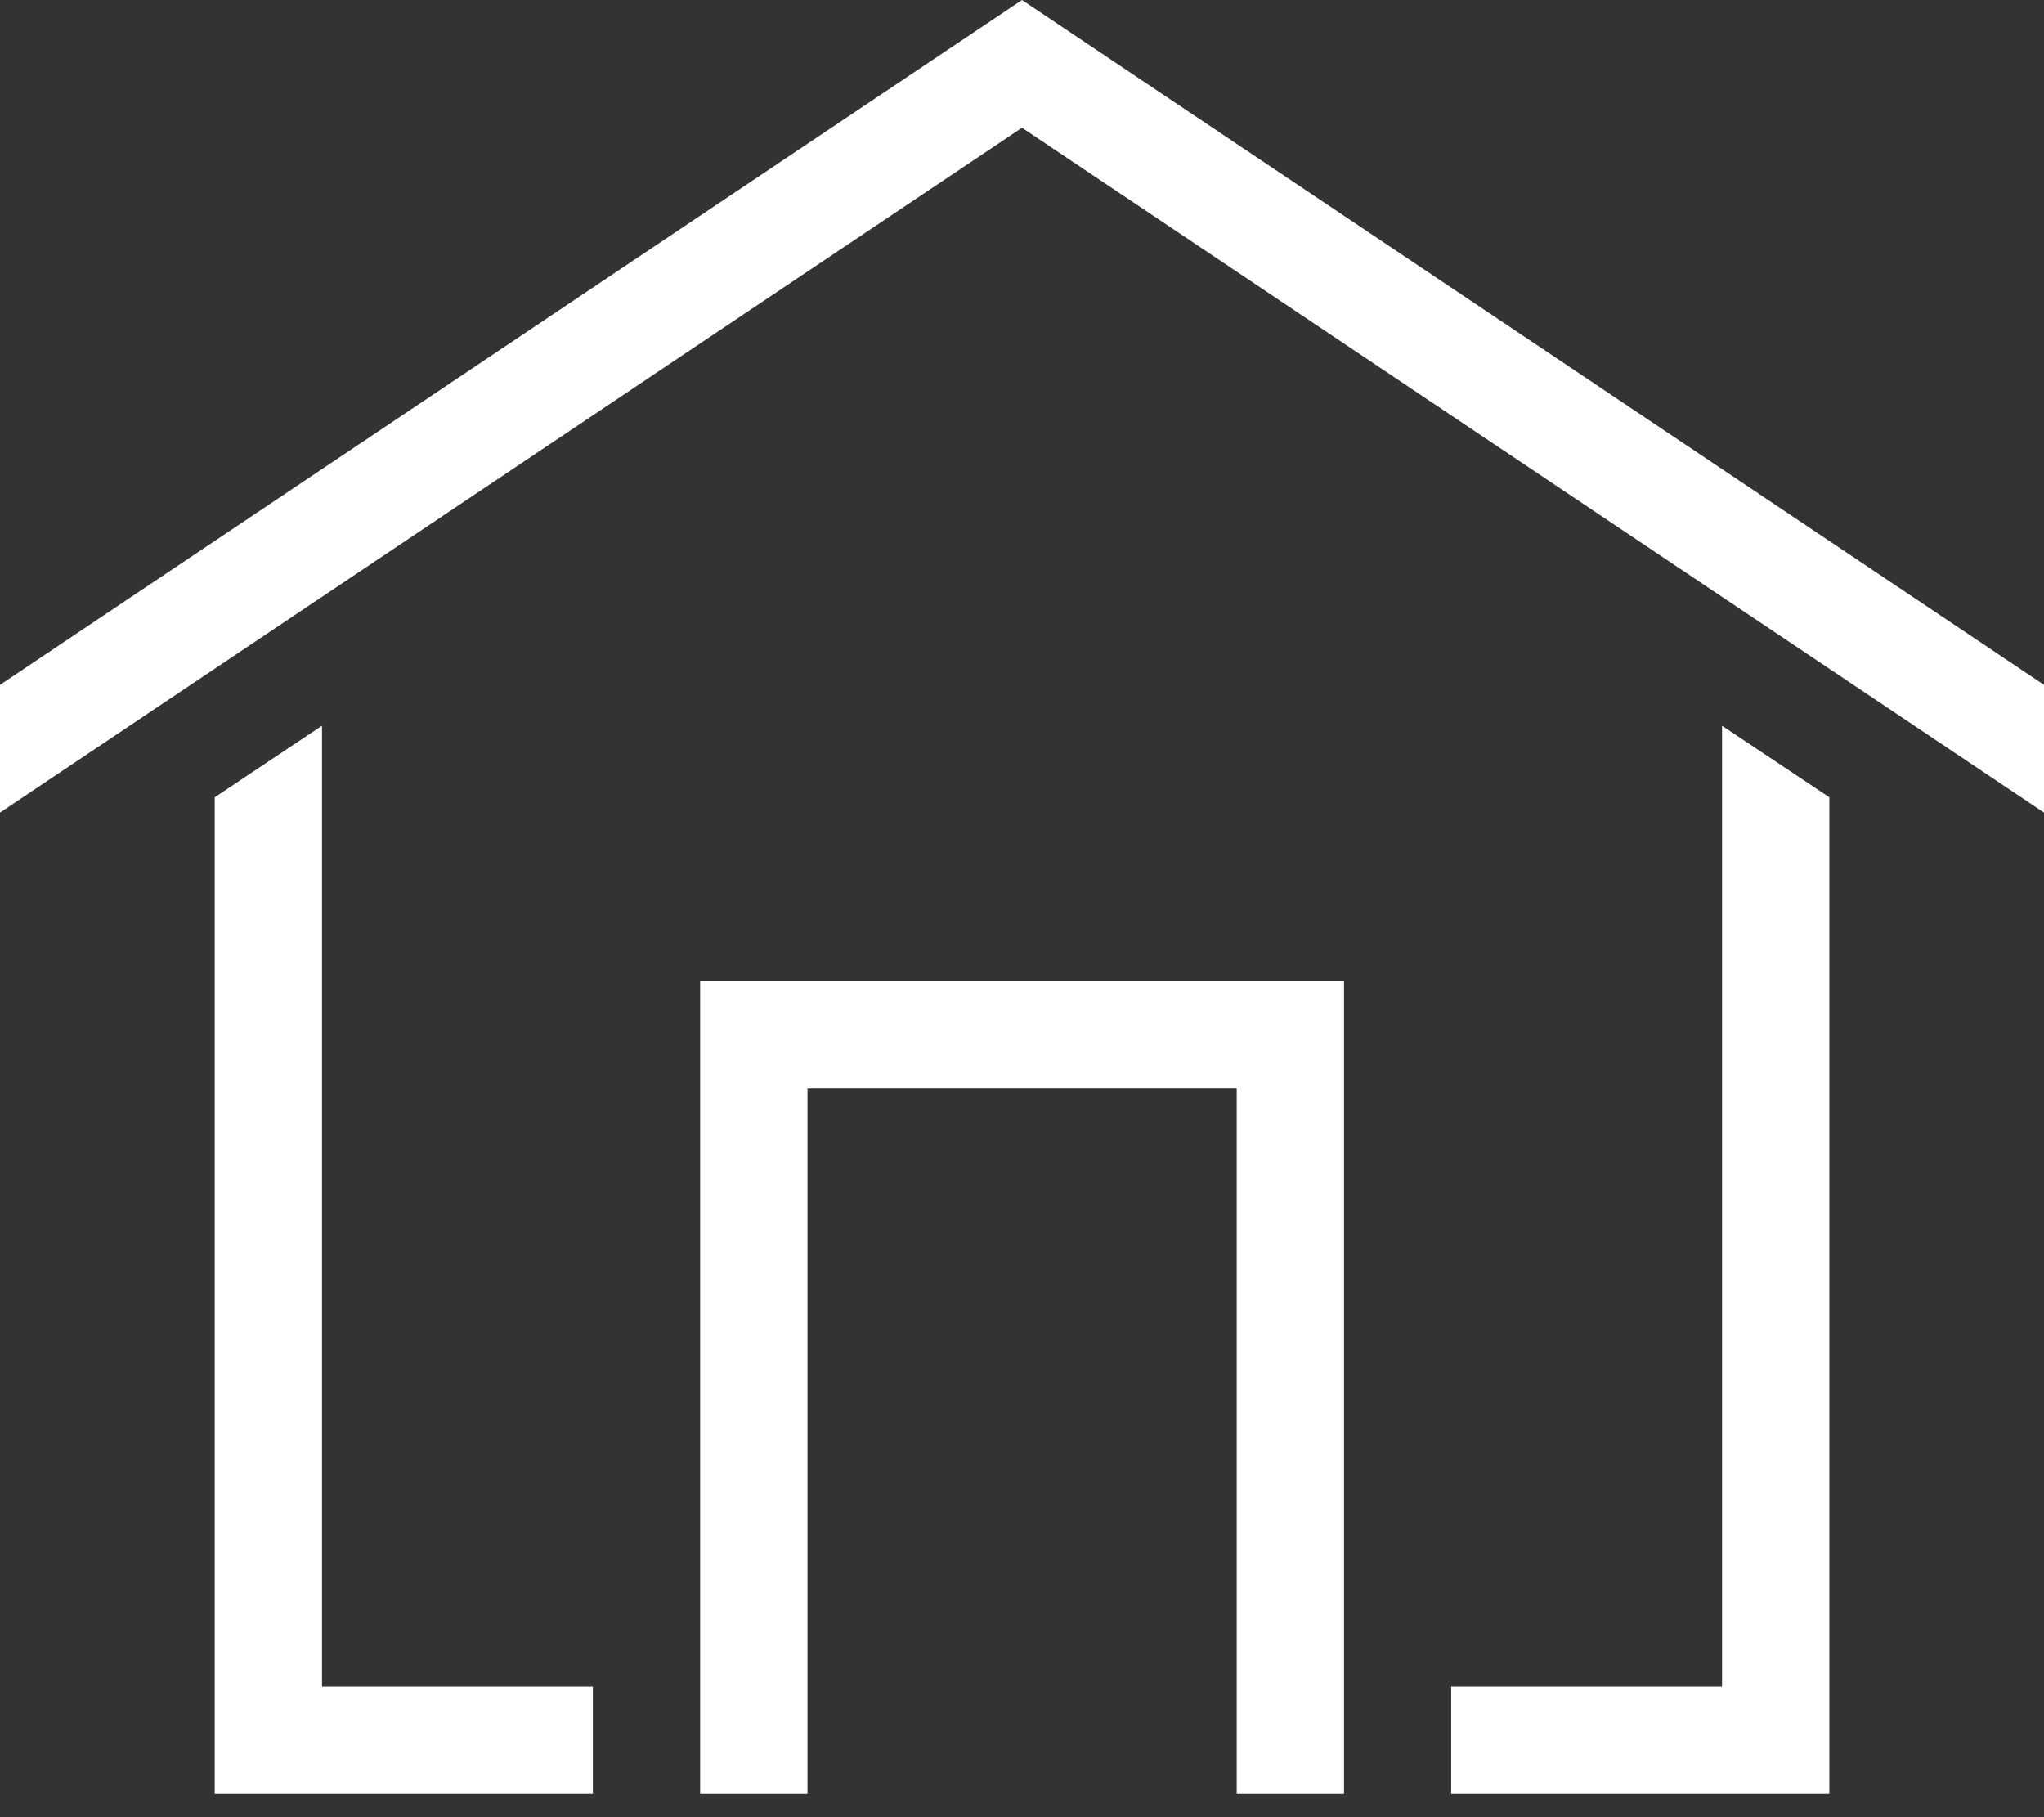 <svg width="45" height="40" viewBox="0 0 45 40" fill="none" xmlns="http://www.w3.org/2000/svg">
<rect x="0" y="0" width="45" height="40" fill="#333333" stroke="none"/>
<path d="M7.089 15.975L4.727 17.55V39.487H13.052V37.125H7.089V15.975Z" fill="white"/>
<path d="M37.912 15.975V37.125H31.949V39.487H40.274V17.55L37.912 15.975Z" fill="white"/>
<path d="M45 15.075L22.5 0L0 15.075V17.887L22.5 2.812L45 17.887V15.075Z" fill="white"/>
<path d="M29.589 39.487H27.227V23.962H17.777V39.487H15.414V21.6H29.589V39.487Z" fill="white"/>
</svg>

